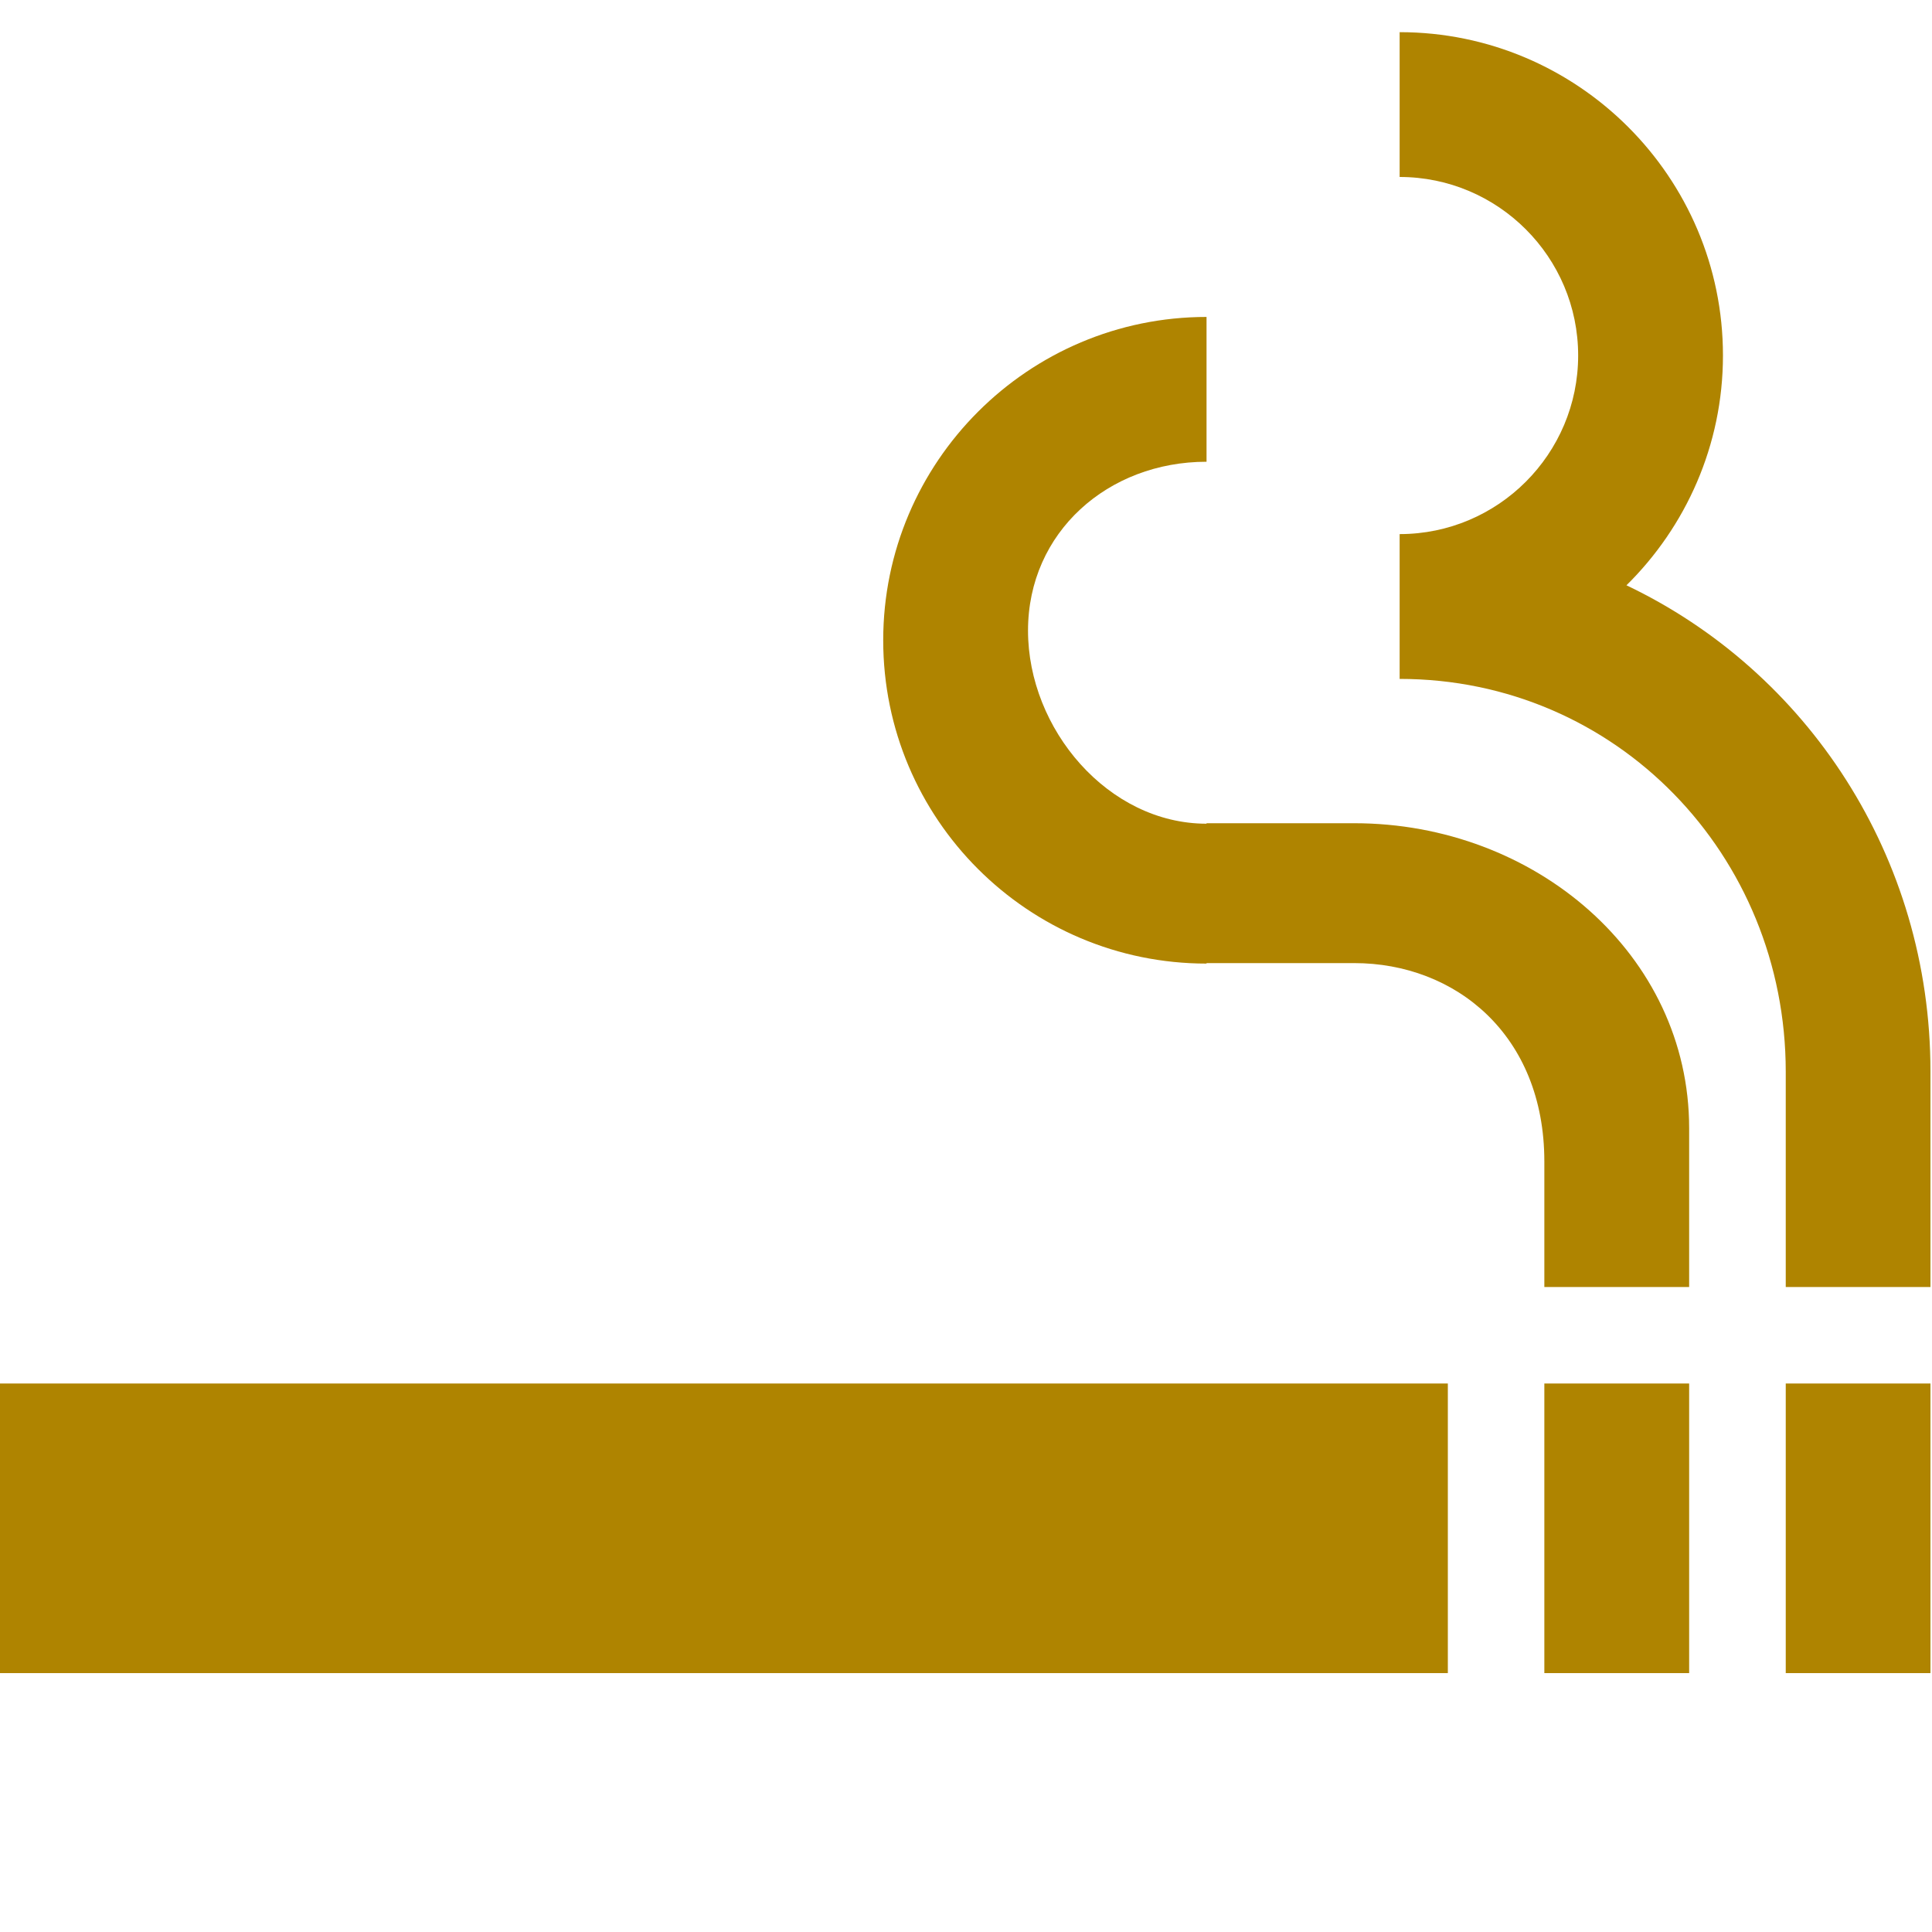 <svg xmlns="http://www.w3.org/2000/svg" width="20" height="20" viewBox="0 0 20 20">
  <g fill="none" fill-rule="evenodd">
    <path fill="#AF8400" d="M14.019,8.522 L12.49,8.522 L12.49,8.527 C11.471,8.527 10.642,7.547 10.642,6.528 C10.642,5.509 11.471,4.78 12.49,4.78 L12.49,3.281 C10.647,3.281 9.143,4.78 9.143,6.628 C9.143,8.477 10.642,9.975 12.49,9.975 L12.49,9.97 L14.019,9.97 C15.063,9.97 15.987,10.71 15.987,12.024 L15.987,13.323 L17.486,13.323 L17.486,11.679 C17.486,9.881 15.888,8.522 14.019,8.522 Z"/>
    <path fill="#AF8400" d="M16.837,6.059 C17.451,5.454 17.836,4.61 17.836,3.68 C17.836,1.832 16.332,0.333 14.489,0.333 L14.489,1.832 C15.508,1.832 16.337,2.661 16.337,3.68 C16.337,4.7 15.508,5.529 14.489,5.529 L14.489,7.028 C16.732,7.028 18.486,8.851 18.486,11.095 L18.486,13.323 L19.984,13.323 L19.984,11.09 C19.984,8.866 18.705,6.948 16.837,6.059 Z"/>
    <polygon fill="#AF8400" points="15.987 17.32 17.486 17.32 17.486 14.322 15.987 14.322"/>
    <polygon fill="#AF8400" points="18.486 17.32 19.984 17.32 19.984 14.322 18.486 14.322"/>
    <polygon fill="#AF8400" points="0 17.32 14.988 17.32 14.988 14.322 0 14.322"/>
  </g>
</svg>
